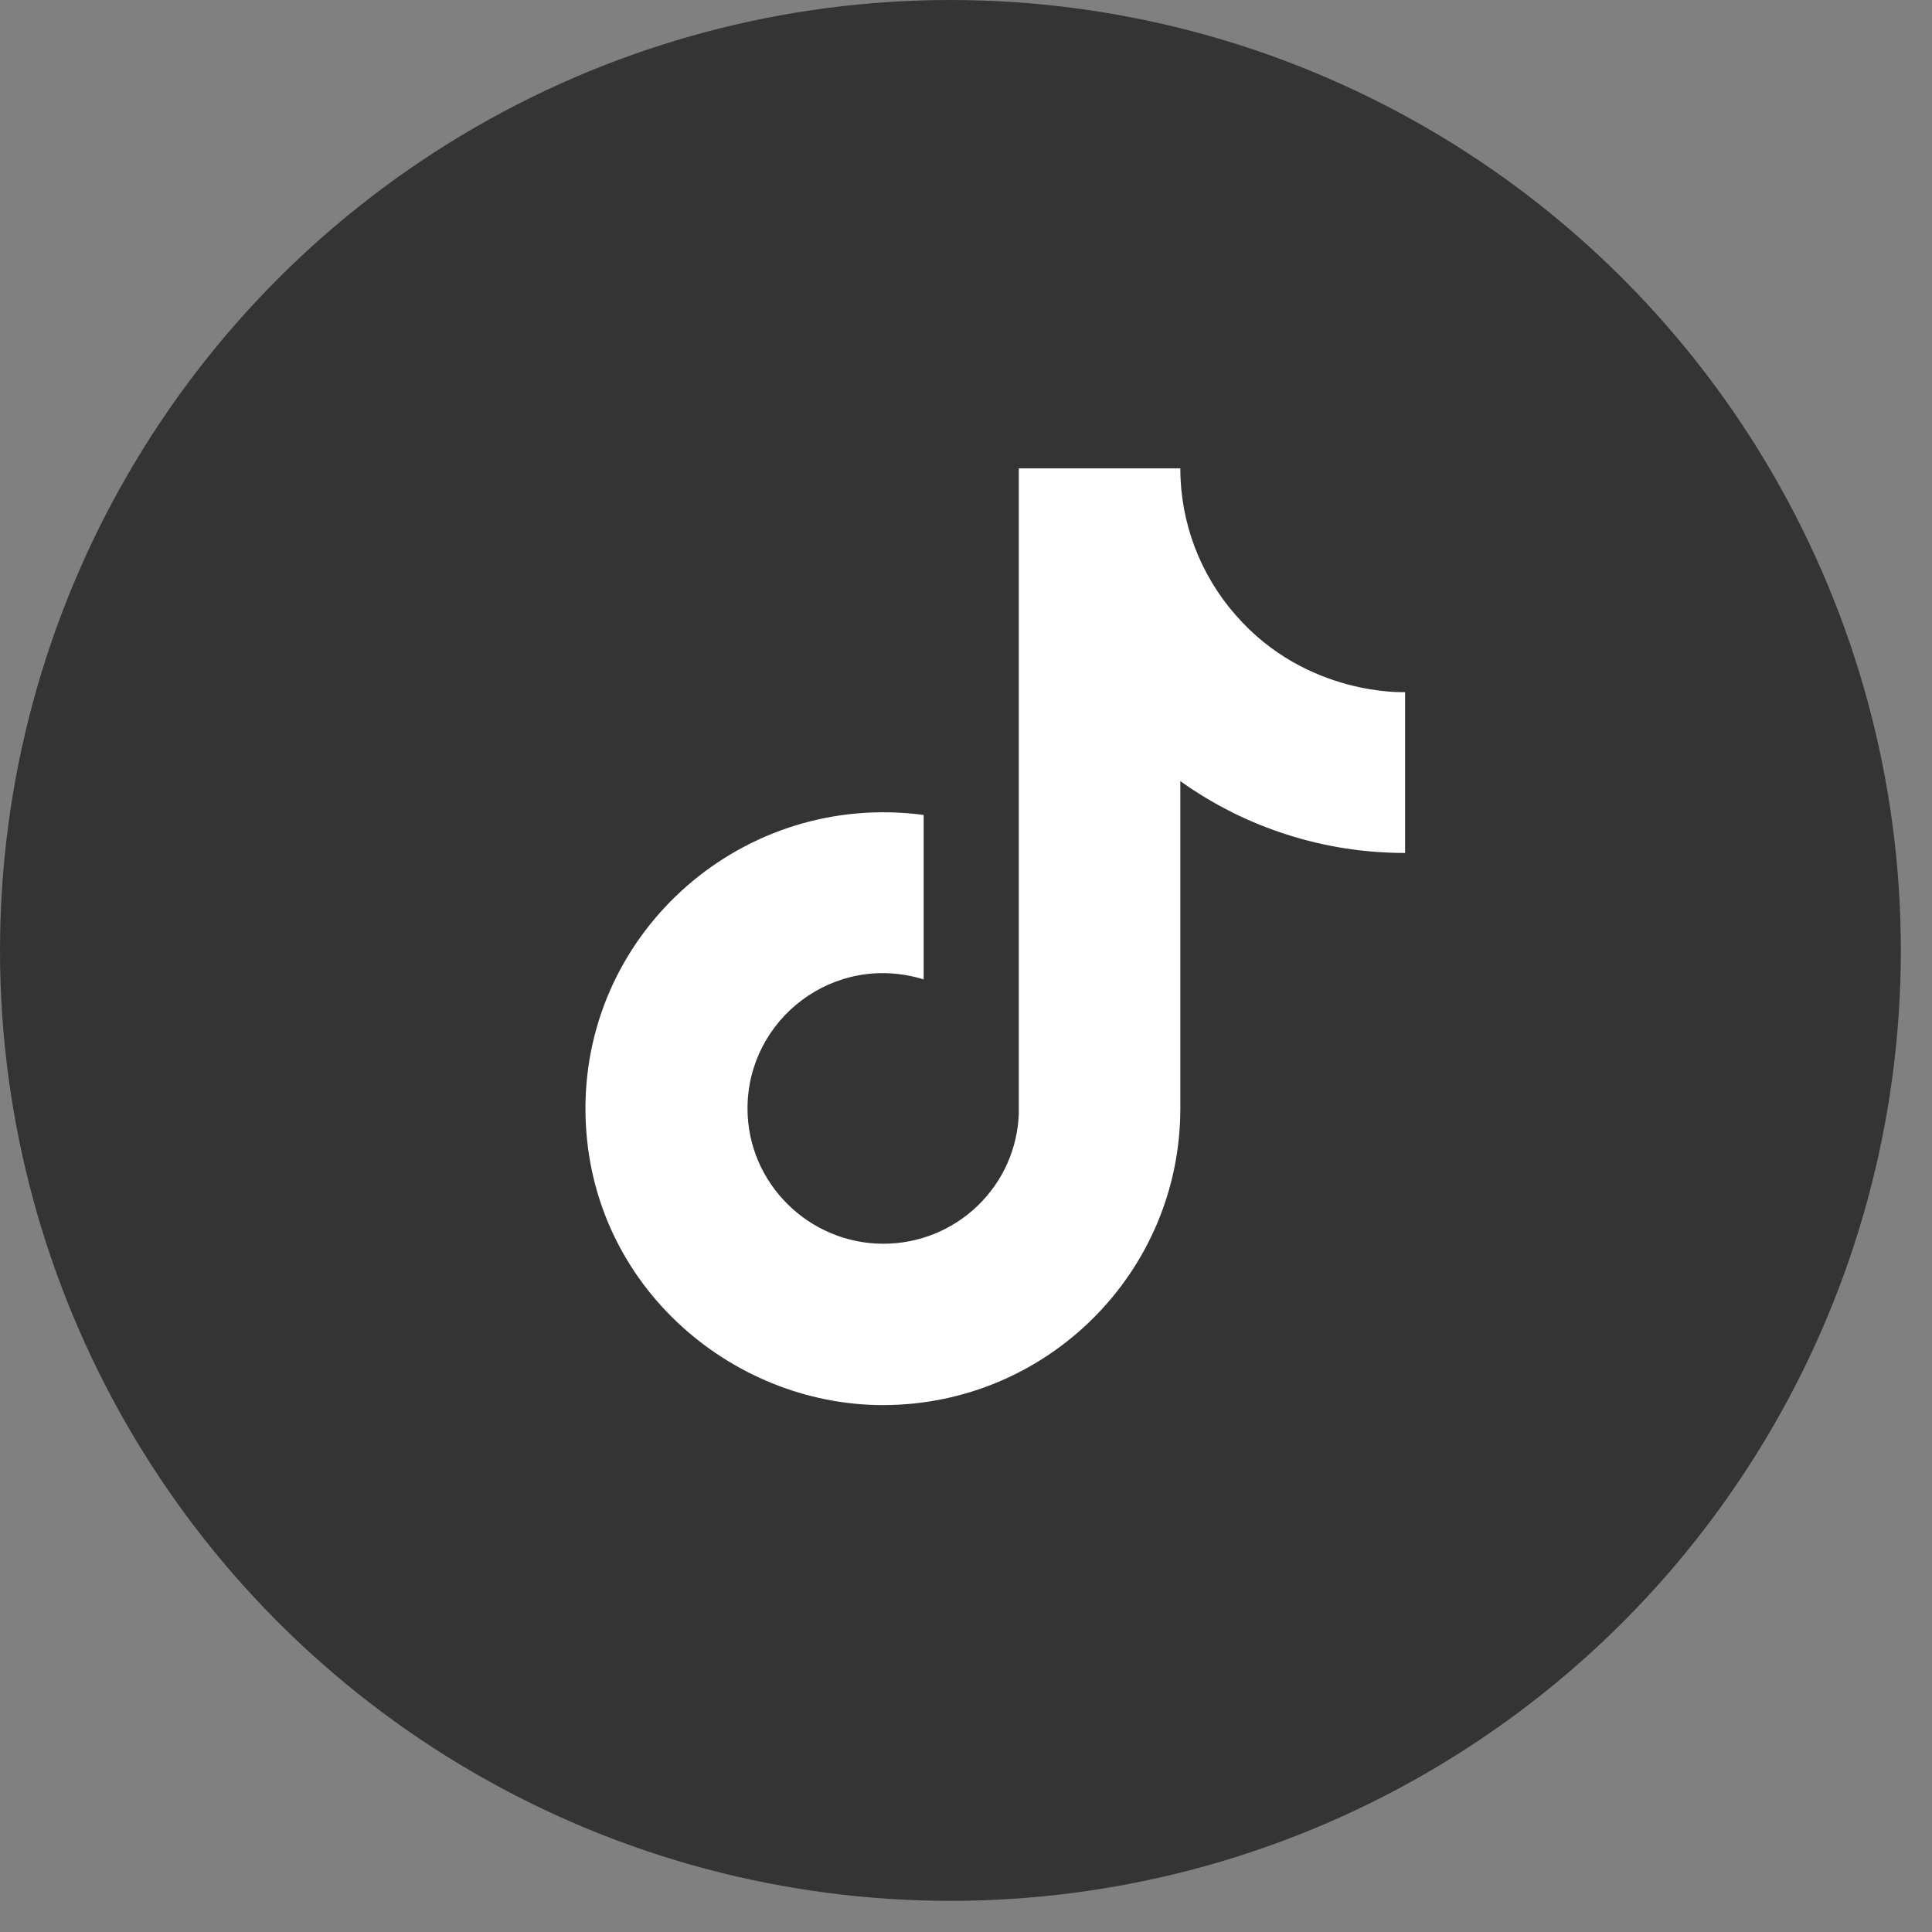 <svg width="33" height="33" viewBox="0 0 33 33" fill="none" xmlns="http://www.w3.org/2000/svg">
<rect x="0" y="0" width="33" height="33" fill="#808080" stroke="none"/>
<circle cx="16.234" cy="16.234" r="16.234" fill="#343434"/>
<path d="M21.107 10.507C20.497 9.813 20.16 8.922 20.161 8H17.402V19.022C17.381 19.619 17.128 20.184 16.696 20.598C16.265 21.013 15.689 21.244 15.089 21.244C13.821 21.244 12.768 20.213 12.768 18.933C12.768 17.404 14.25 16.258 15.777 16.729V13.92C12.696 13.511 10 15.893 10 18.933C10 21.893 12.464 24 15.08 24C17.884 24 20.161 21.733 20.161 18.933V13.342C21.279 14.142 22.623 14.571 24 14.569V11.822C24 11.822 22.321 11.902 21.107 10.507Z" fill="white"/>
</svg>

